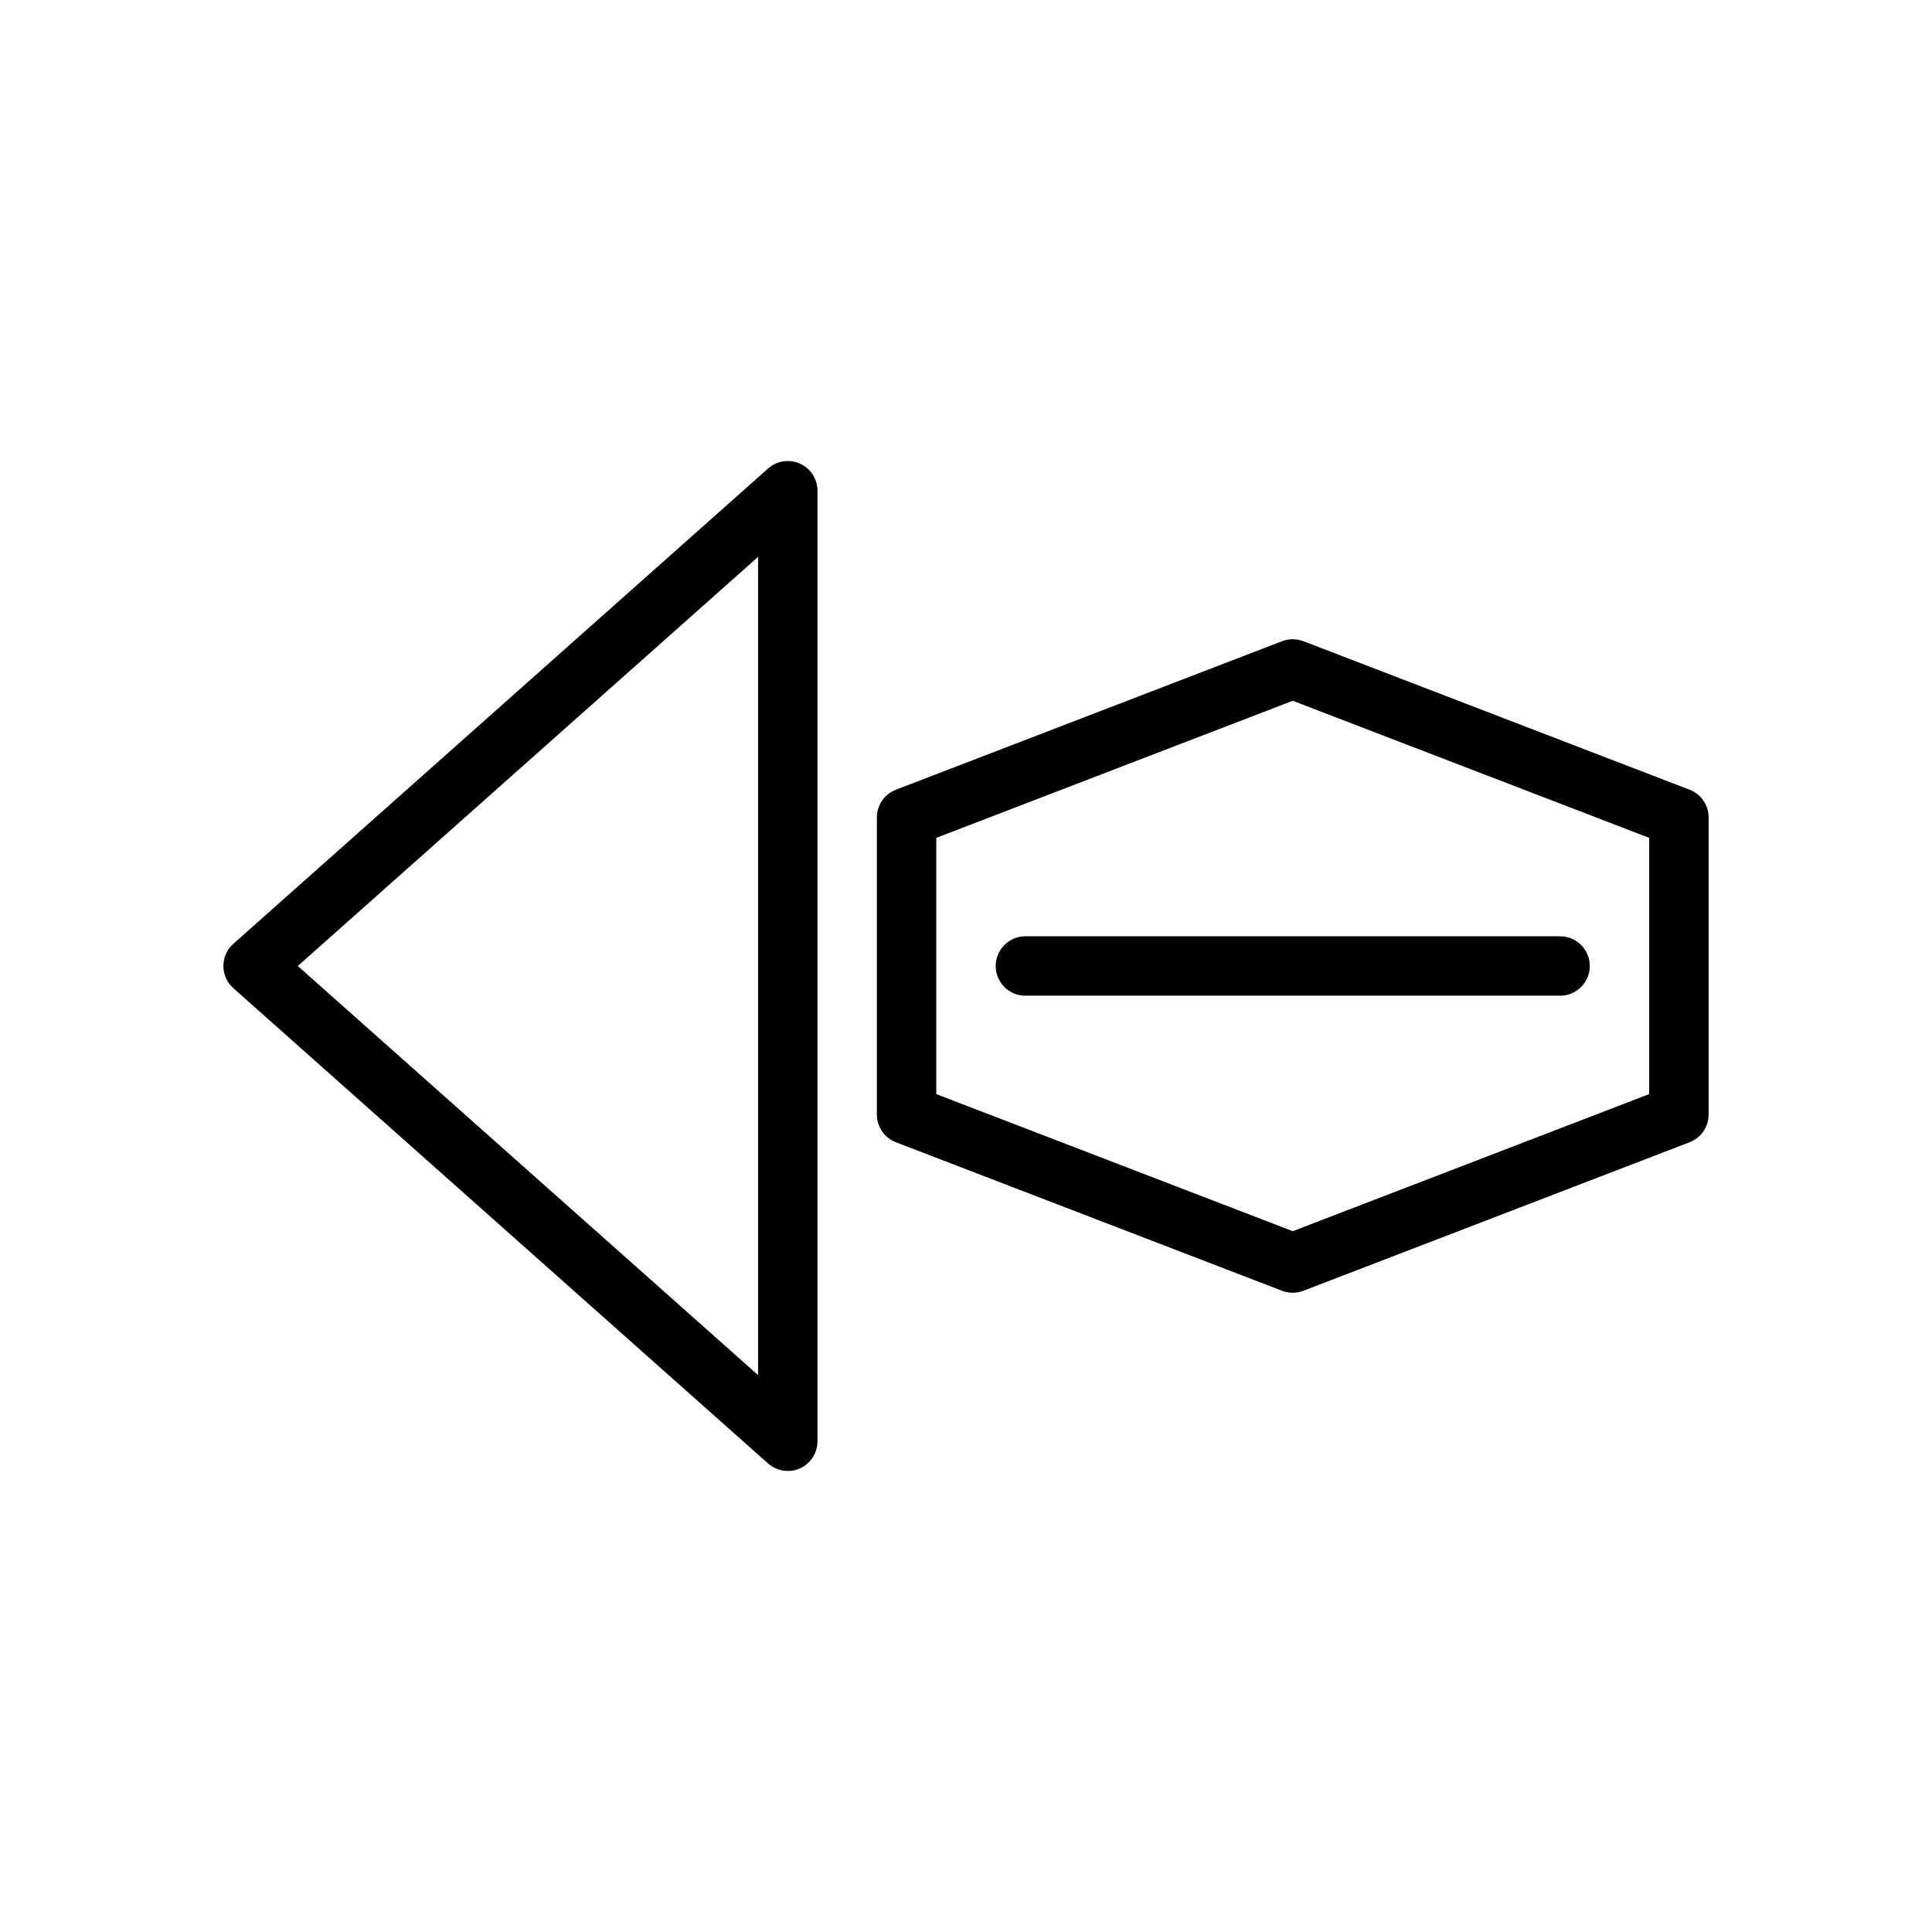 <?xml version="1.0" encoding="UTF-8"?>
<!-- Uploaded to: ICON Repo, www.iconrepo.com, Generator: ICON Repo Mixer Tools -->
<svg fill="#000000" width="800px" height="800px" version="1.1" viewBox="144 144 512 512" xmlns="http://www.w3.org/2000/svg">
 <g>
  <path d="m352.77 533.82c-1.891 0-3.762-0.684-5.234-1.992l-141.7-125.95c-1.676-1.488-2.637-3.637-2.637-5.879s0.961-4.394 2.637-5.879l141.7-125.95c2.32-2.062 5.637-2.574 8.453-1.301 2.836 1.266 4.652 4.078 4.652 7.18v251.91c0 3.102-1.82 5.91-4.644 7.18-1.039 0.469-2.133 0.691-3.227 0.691zm-129.85-133.82 121.98 108.42v-216.84z"/>
  <path d="m557.44 407.87h-141.7c-4.344 0-7.871-3.519-7.871-7.871s3.527-7.871 7.871-7.871h141.7c4.344 0 7.871 3.519 7.871 7.871 0.004 4.352-3.523 7.871-7.871 7.871z"/>
  <path d="m486.59 486.59c-0.961 0-1.922-0.172-2.824-0.52l-102.34-39.359c-3.039-1.172-5.047-4.094-5.047-7.352v-78.723c0-3.258 2.008-6.18 5.047-7.352l102.34-39.359c1.812-0.691 3.832-0.691 5.652 0l102.34 39.359c3.039 1.172 5.047 4.094 5.047 7.352v78.719c0 3.258-2.008 6.18-5.047 7.352l-102.34 39.359c-0.906 0.352-1.867 0.523-2.828 0.523zm-94.465-52.641 94.465 36.328 94.465-36.328v-67.91l-94.465-36.328-94.465 36.328z"/>
 </g>
</svg>